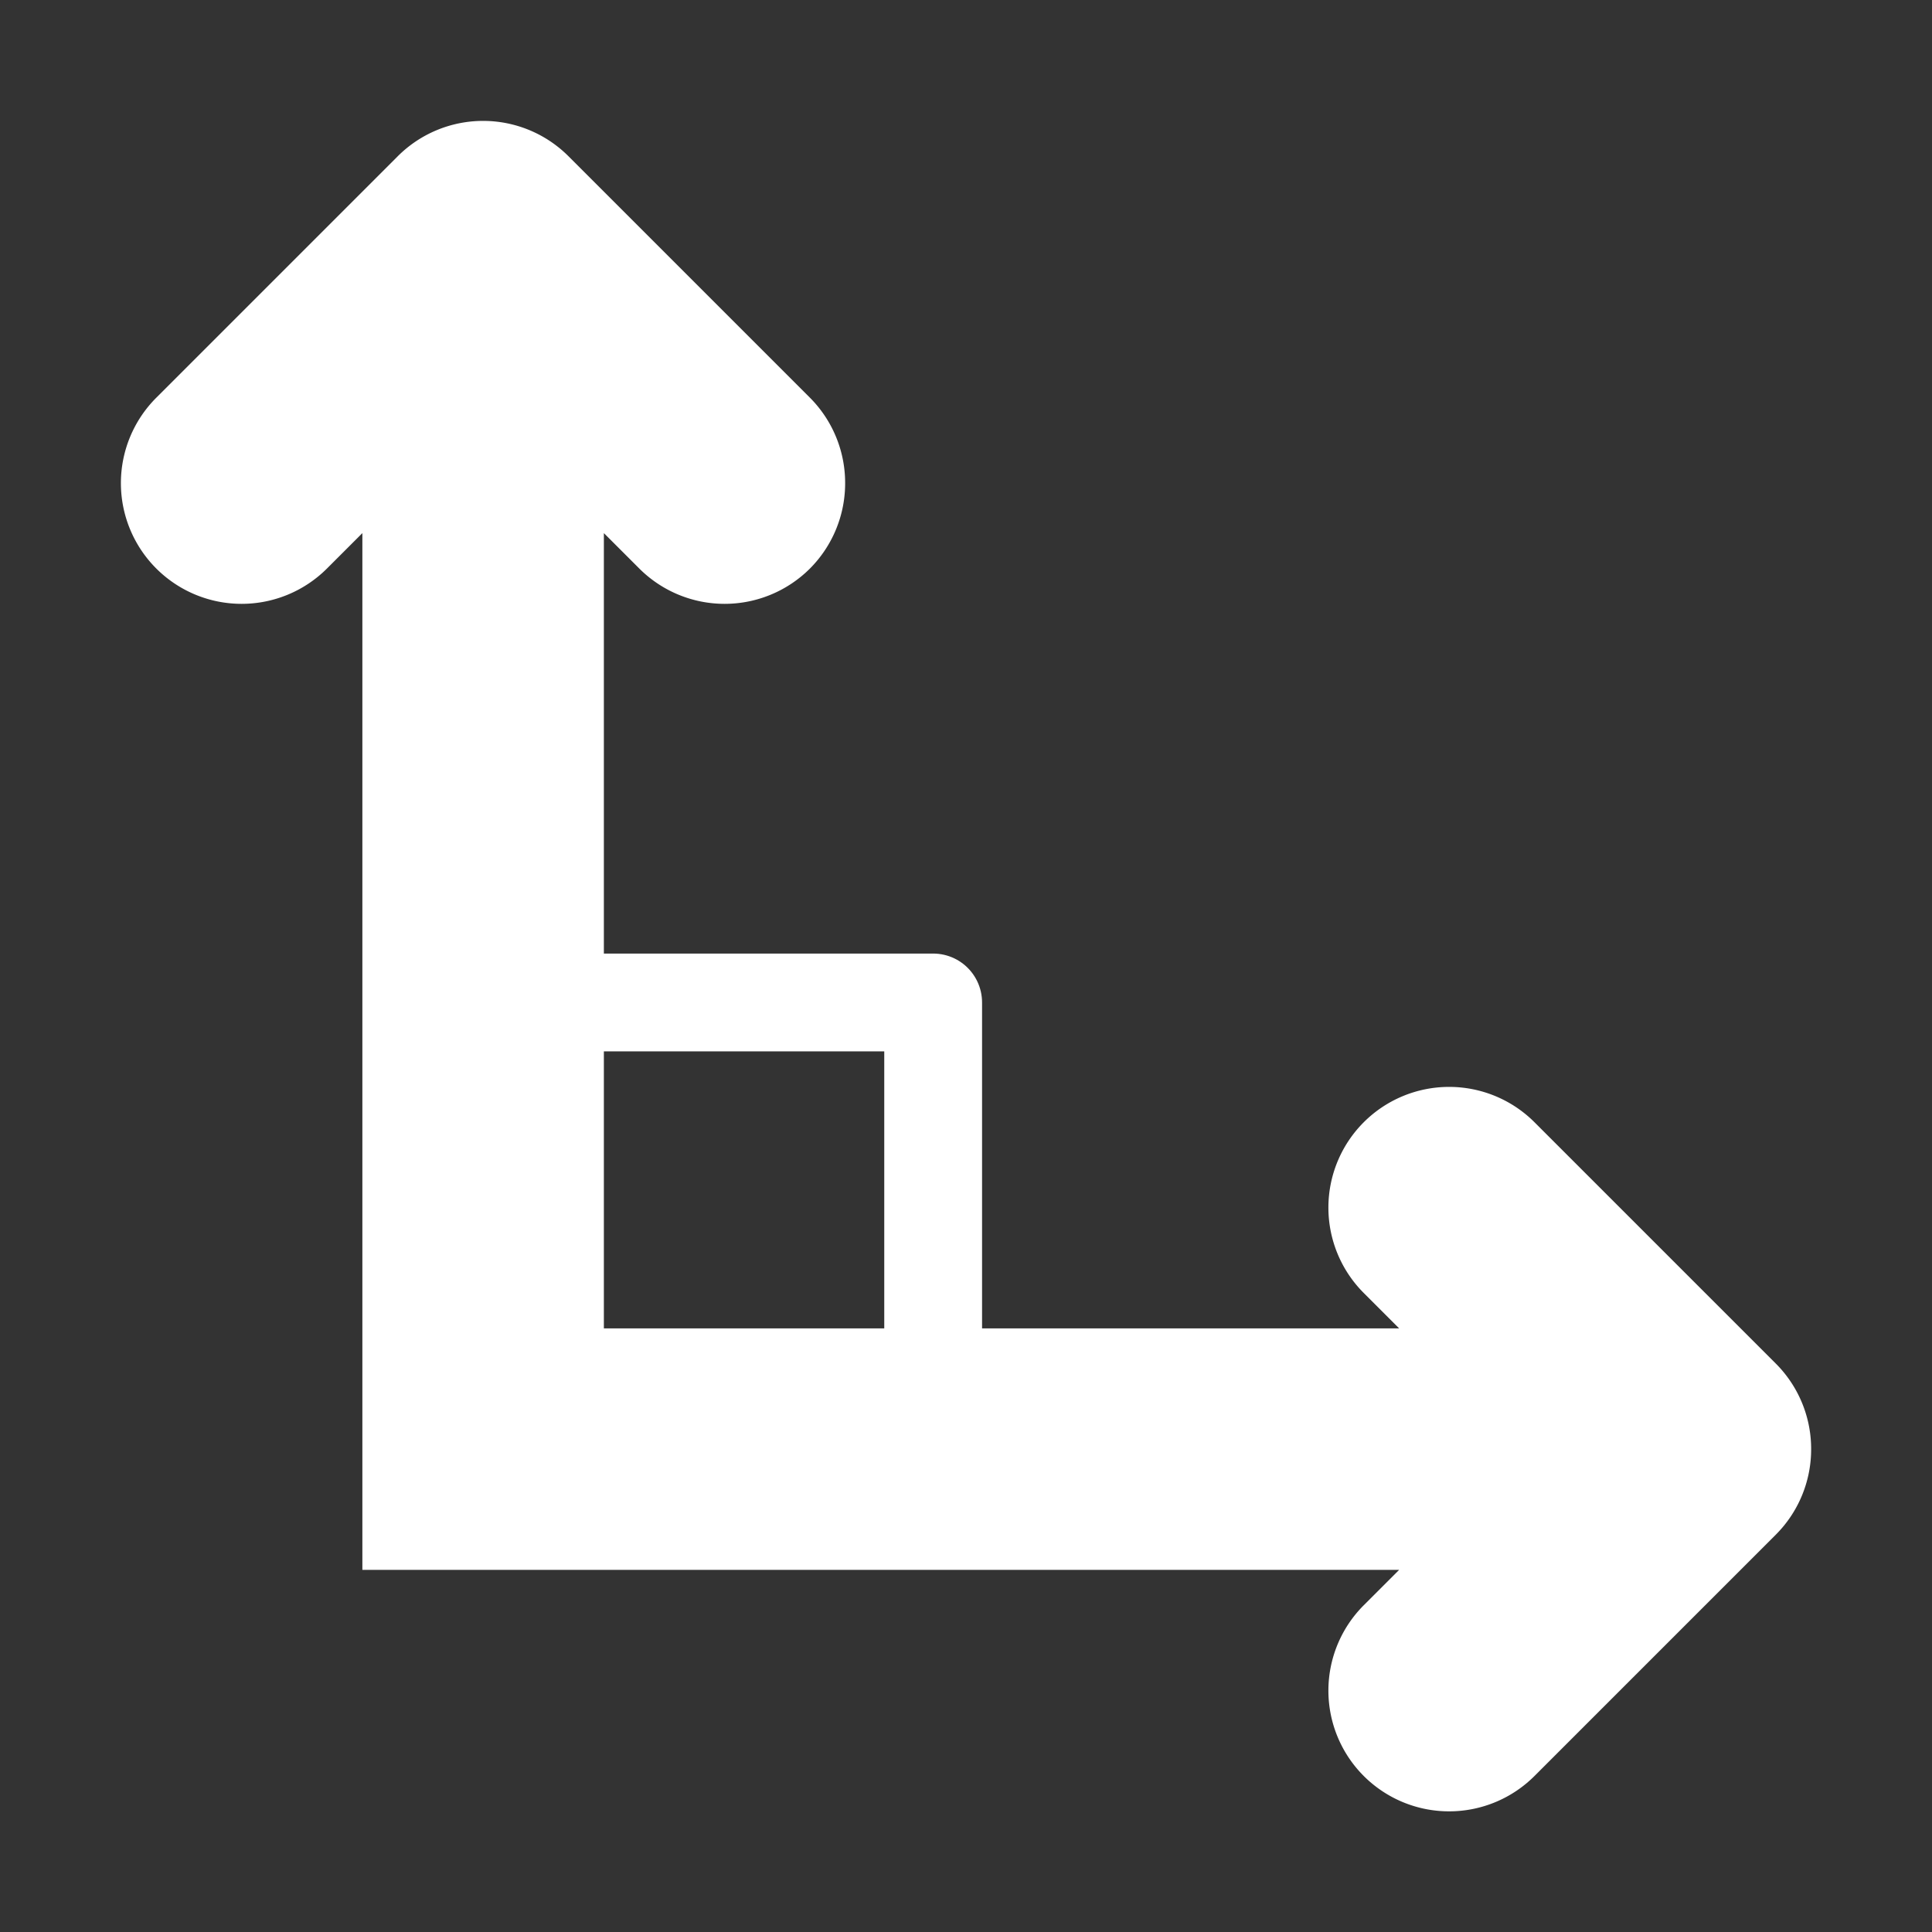 <?xml version="1.0" encoding="UTF-8" standalone="no"?>
<svg
   height="16"
   viewBox="0 0 16 16"
   width="16"
   version="1.1"
   id="svg134"
   sodipodi:docname="global.svg"
   inkscape:version="1.2 (dc2aedaf03, 2022-05-15)"
   xmlns:inkscape="http://www.inkscape.org/namespaces/inkscape"
   xmlns:sodipodi="http://sodipodi.sourceforge.net/DTD/sodipodi-0.dtd"
   xmlns="http://www.w3.org/2000/svg"
   xmlns:svg="http://www.w3.org/2000/svg">
  <rect x="0" y="0" width="16" height="16" fill="#333333" stroke="none"/>
  <defs
     id="defs138" />
  <sodipodi:namedview
     id="namedview136"
     pagecolor="#ffffff"
     bordercolor="#666666"
     borderopacity="1.0"
     inkscape:showpageshadow="2"
     inkscape:pageopacity="0.0"
     inkscape:pagecheckerboard="0"
     inkscape:deskcolor="#d1d1d1"
     showgrid="false"
     inkscape:zoom="54.4375"
     inkscape:cx="6.7876005"
     inkscape:cy="10.95752"
     inkscape:window-width="2530"
     inkscape:window-height="1050"
     inkscape:window-x="30"
     inkscape:window-y="0"
     inkscape:window-maximized="1"
     inkscape:current-layer="svg134" />
  <path
     d="m 14.999,12.017 a 1,1 0 0 1 -0.291,0.691 l -2,2 a 1,1 0 0 1 -1.414,0 1,1 0 0 1 0,-1.414 l 0.293,-0.293 H 3.001 V 4.415 l -0.293,0.293 a 1,1 0 0 1 -1.414,0 1,1 0 0 1 0,-1.414 l 2,-2 a 1,1 0 0 1 1.414,0 l 2,2 a 1,1 0 0 1 0.291,0.721 1,1 0 0 1 -0.291,0.693 1,1 0 0 1 -1.414,0 l -0.293,-0.293 v 6.586 h 6.586 l -0.293,-0.293 a 1,1 0 0 1 0,-1.414 1,1 0 0 1 1.414,0 l 2,2 a 1,1 0 0 1 0.291,0.723 z"
     fill="#e0e0e0"
     id="path132"
     style="fill:#ffffff;fill-opacity:1" />
  <rect
     style="fill:none;fill-opacity:1;stroke:#ffffff;stroke-width:0.81;stroke-linecap:round;stroke-linejoin:round;stroke-dasharray:none;stroke-opacity:1"
     id="rect587"
     width="3.19"
     height="3.19"
     x="4.538"
     y="8.302"
     ry="0" />
</svg>
